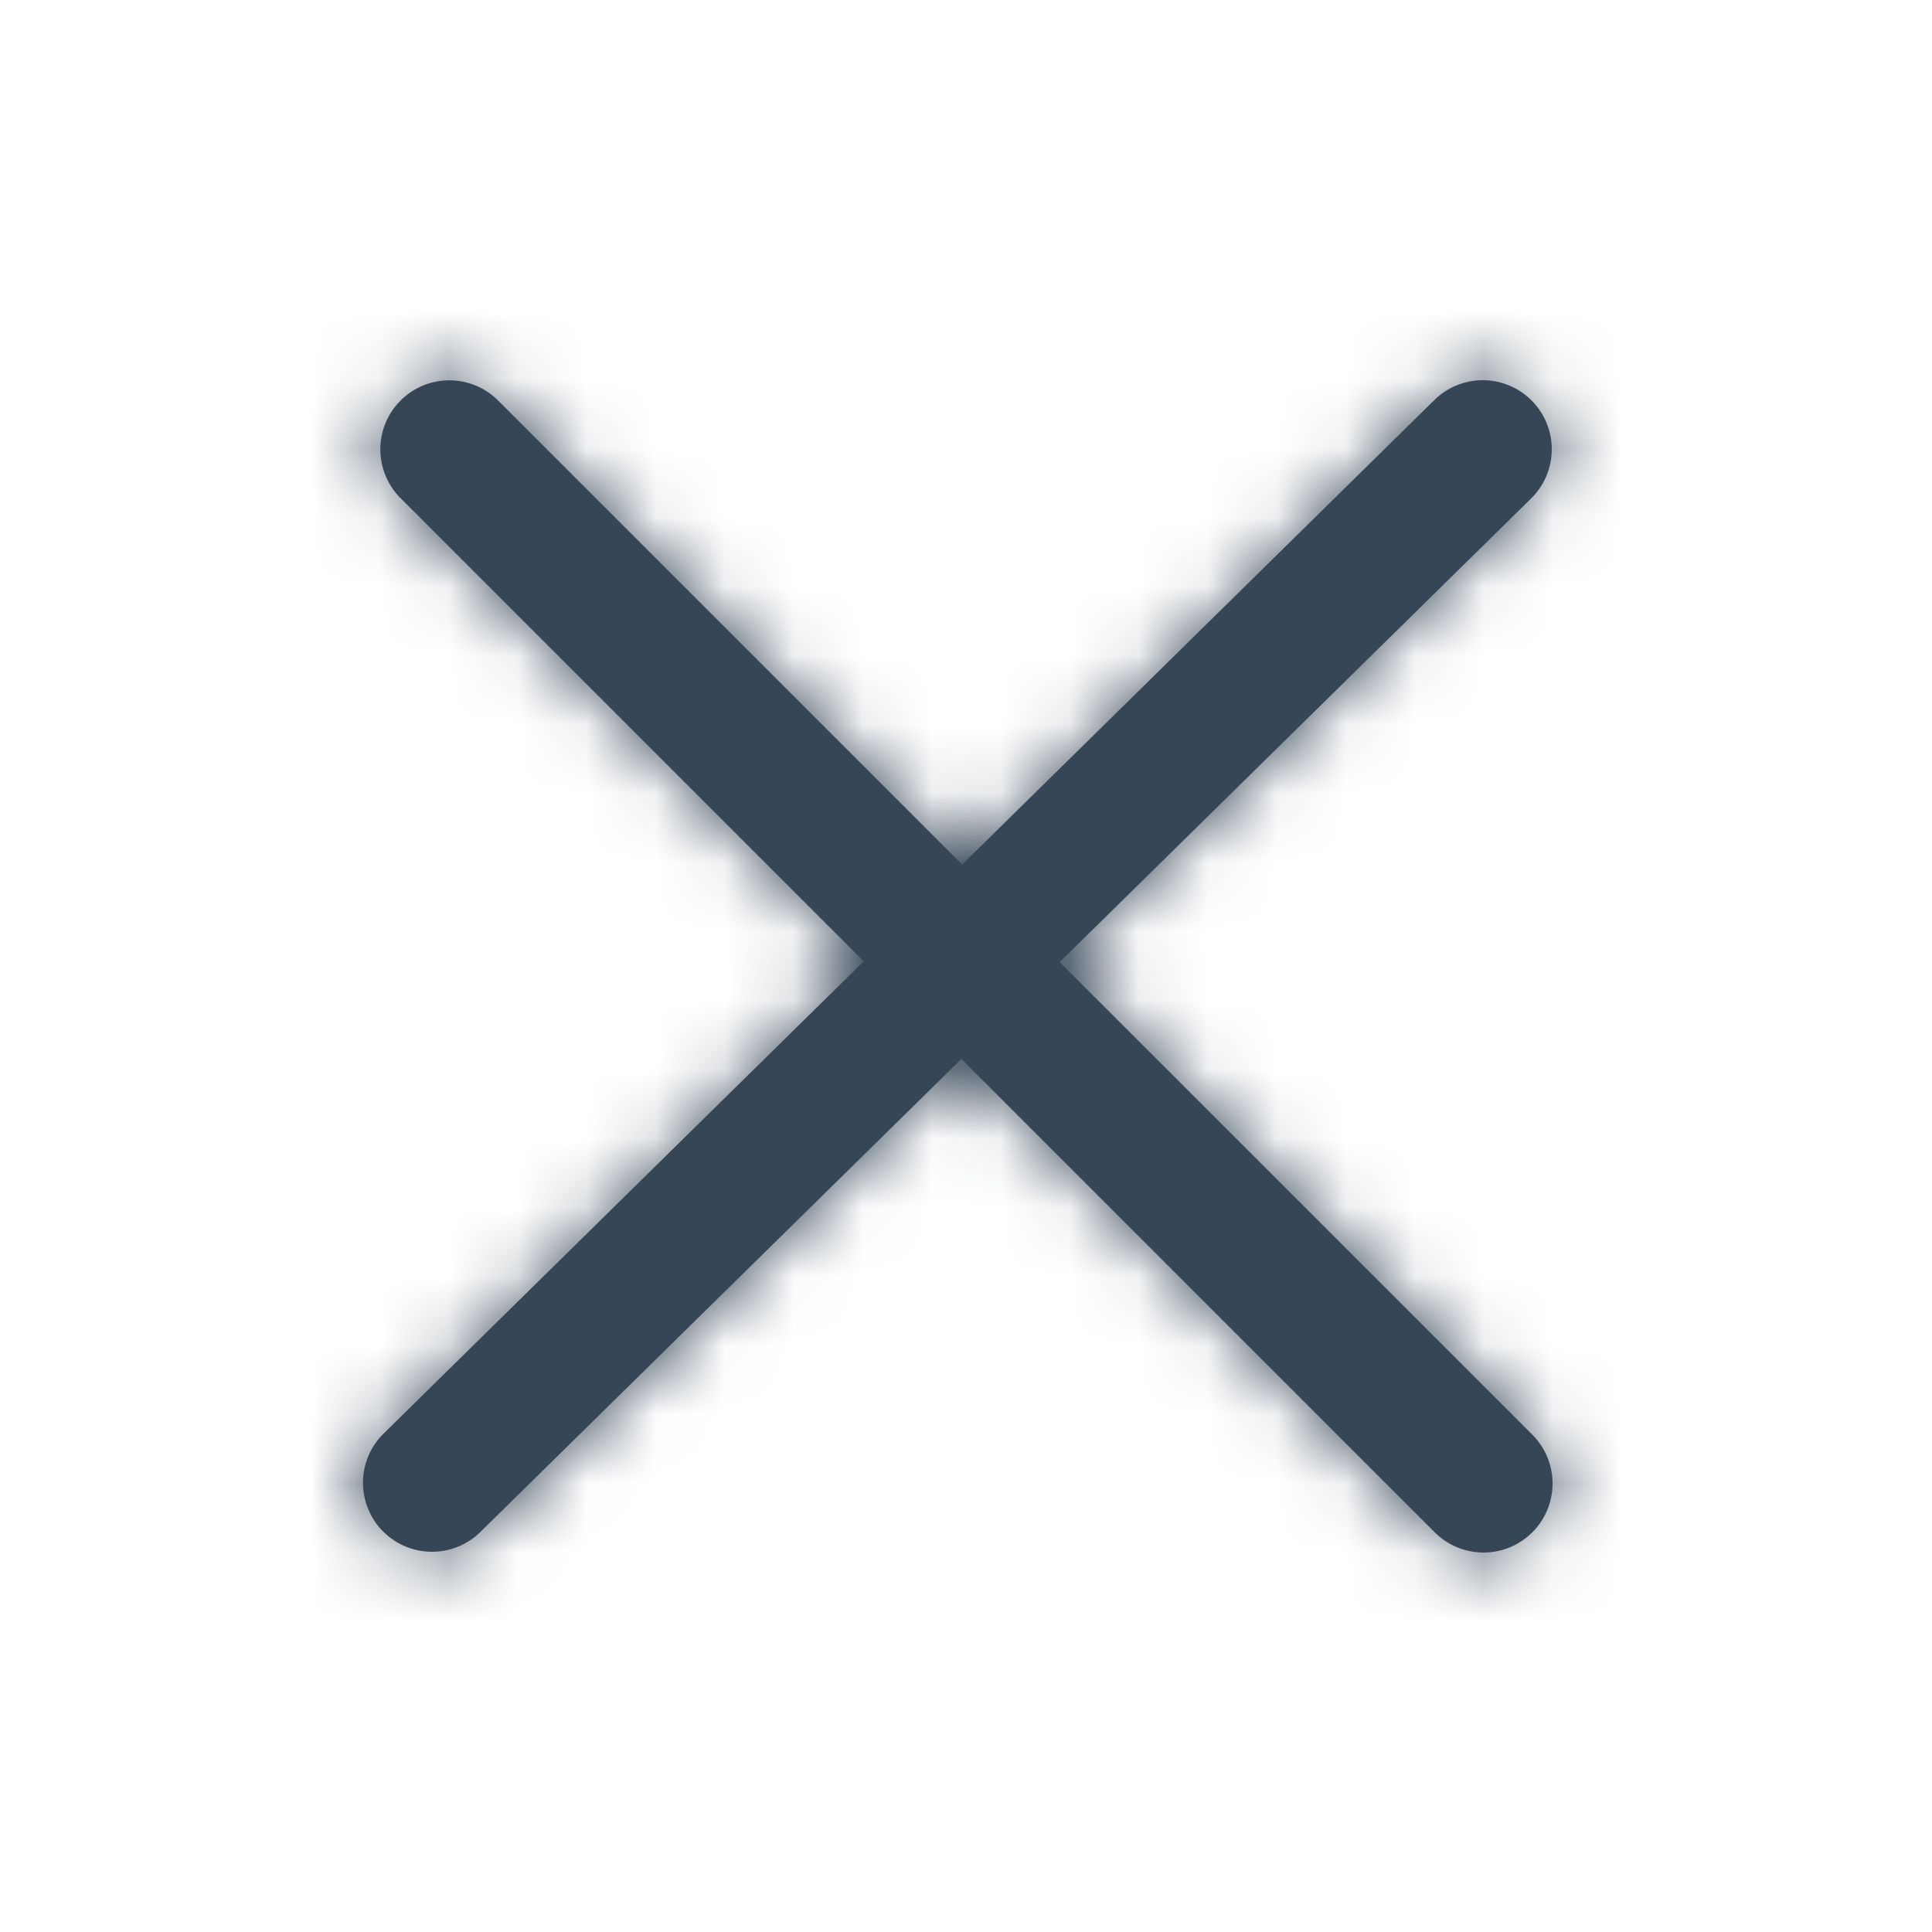 <svg xmlns="http://www.w3.org/2000/svg" width="28" height="28" viewBox="-5 -5 28 28" id="cross" x="3970" y="3954">
    <defs>
        <path id="epa" d="M21.358 19.944l6.85 6.849a1 1 0 0 1-1.415 1.414l-6.86-6.86-6.982 6.866a1 1 0 0 1-1.402-1.426l6.969-6.855-6.725-6.725a1 1 0 0 1 1.414-1.414l6.737 6.737 6.855-6.743a1 1 0 0 1 1.402 1.426l-6.843 6.73z" />
    </defs>
    <g fill="none" fill-rule="evenodd" transform="translate(-11 -11)">
        <mask id="epb" fill="#fff">
            <use xmlns:xlink="http://www.w3.org/1999/xlink" xlink:href="#epa" />
        </mask>
        <use fill="#354657" fill-rule="nonzero" 
            xmlns:xlink="http://www.w3.org/1999/xlink" xlink:href="#epa" />
        <g fill="#364657" mask="url(#epb)">
            <path d="M0 0h40v40H0z" />
        </g>
    </g>
</svg>
